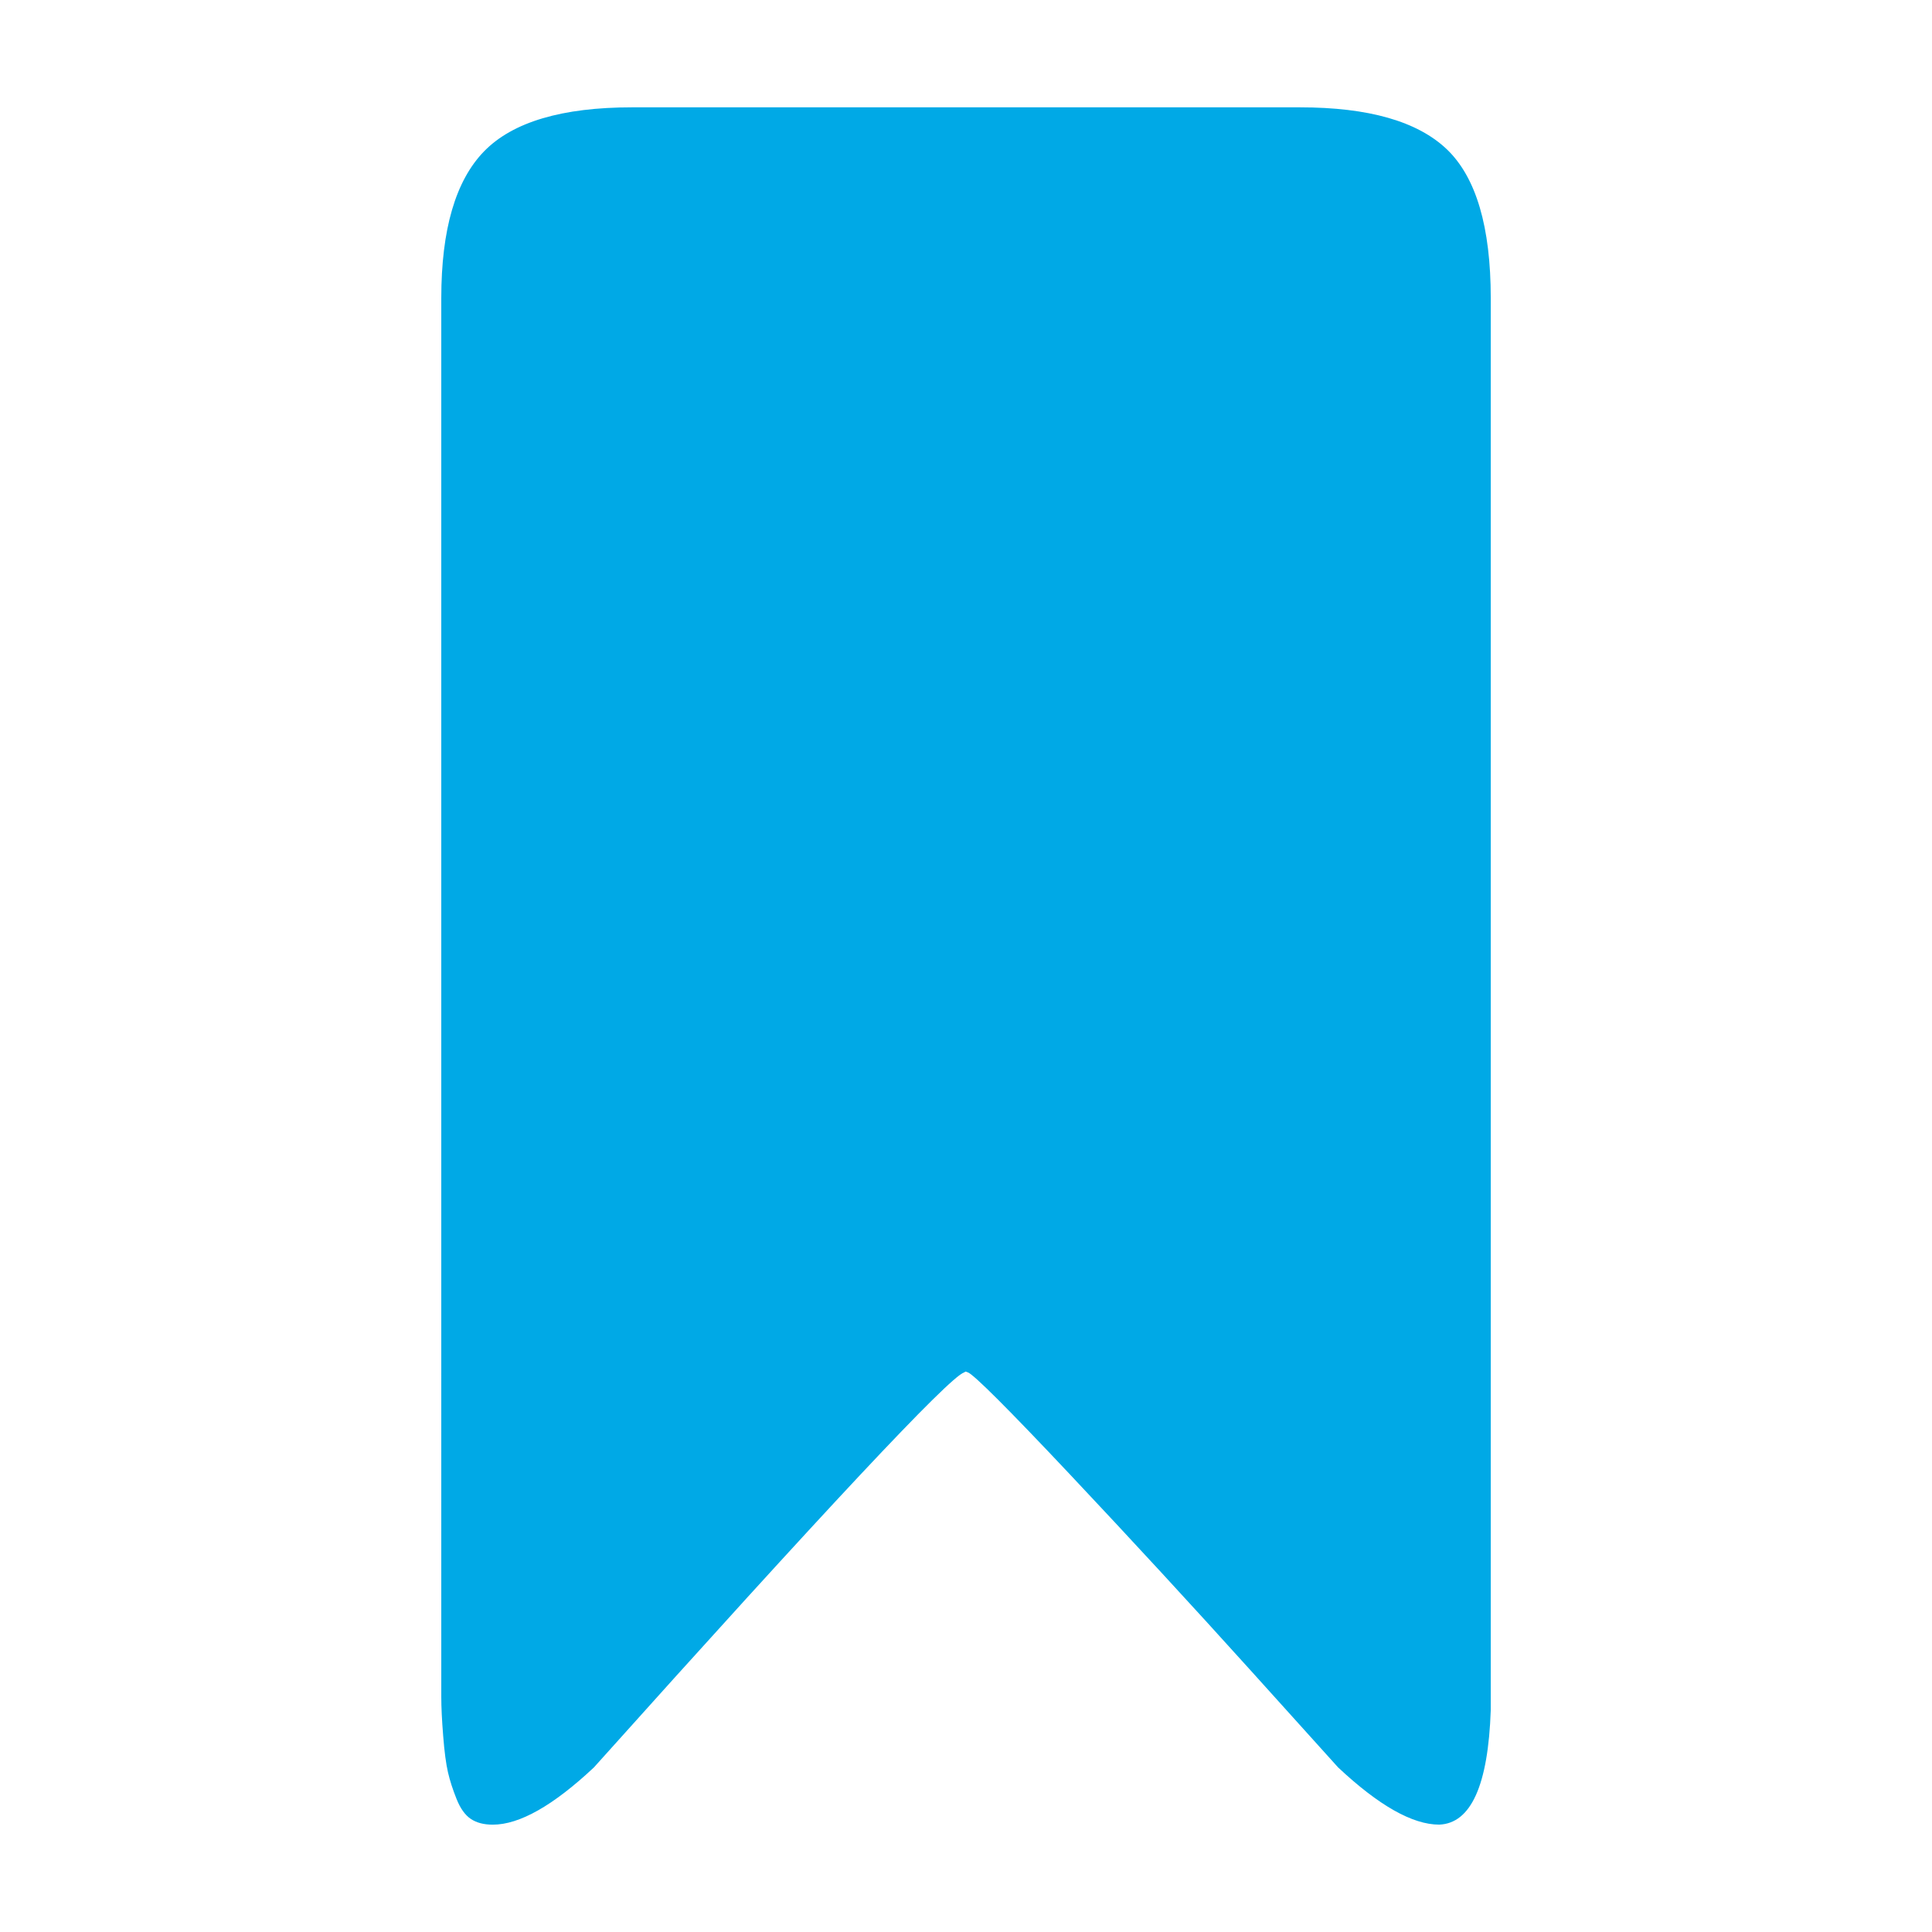 <?xml version="1.0" encoding="utf-8"?>
<!-- Generator: Adobe Illustrator 17.0.2, SVG Export Plug-In . SVG Version: 6.00 Build 0)  -->
<!DOCTYPE svg PUBLIC "-//W3C//DTD SVG 1.1//EN" "http://www.w3.org/Graphics/SVG/1.1/DTD/svg11.dtd">
<svg version="1.1" id="Layer_1" xmlns="http://www.w3.org/2000/svg" xmlns:xlink="http://www.w3.org/1999/xlink" x="0px" y="0px"
	 width="54px" height="54px" viewBox="0 0 54 54" enable-background="new 0 0 54 54" xml:space="preserve">
<path id="bookmark" fill="#00A9E6" d="M36.333,3c1.92,0,3.288,0.392,4.107,1.173c0.818,0.783,1.227,2.169,1.227,4.16v37.333
	c0,1.173,0,1.884,0,2.133c-0.072,2.098-0.552,3.164-1.44,3.2c-0.747,0-1.689-0.533-2.827-1.6l-2.453-2.72
	c-1.636-1.813-3.316-3.636-5.04-5.467c-1.725-1.831-2.676-2.781-2.853-2.853c-0.107-0.035-0.16-0.071-0.16-0.107
	c0.035-0.071,0.088-0.088,0.16-0.053c0.071,0.036,0.035,0.089-0.107,0.16C26.52,38.502,23.071,42.182,16.6,49.4
	c-1.138,1.067-2.08,1.6-2.827,1.6c-0.249,0-0.453-0.053-0.613-0.16c-0.16-0.107-0.294-0.293-0.4-0.56
	c-0.107-0.267-0.187-0.516-0.24-0.747c-0.053-0.232-0.099-0.569-0.133-1.013c-0.036-0.445-0.053-0.809-0.053-1.093
	c0-0.285,0-0.711,0-1.28c0-0.214,0-0.373,0-0.48V8.333c0-1.92,0.4-3.288,1.2-4.107C14.333,3.409,15.711,3,17.667,3H36.333z"/>
</svg>
